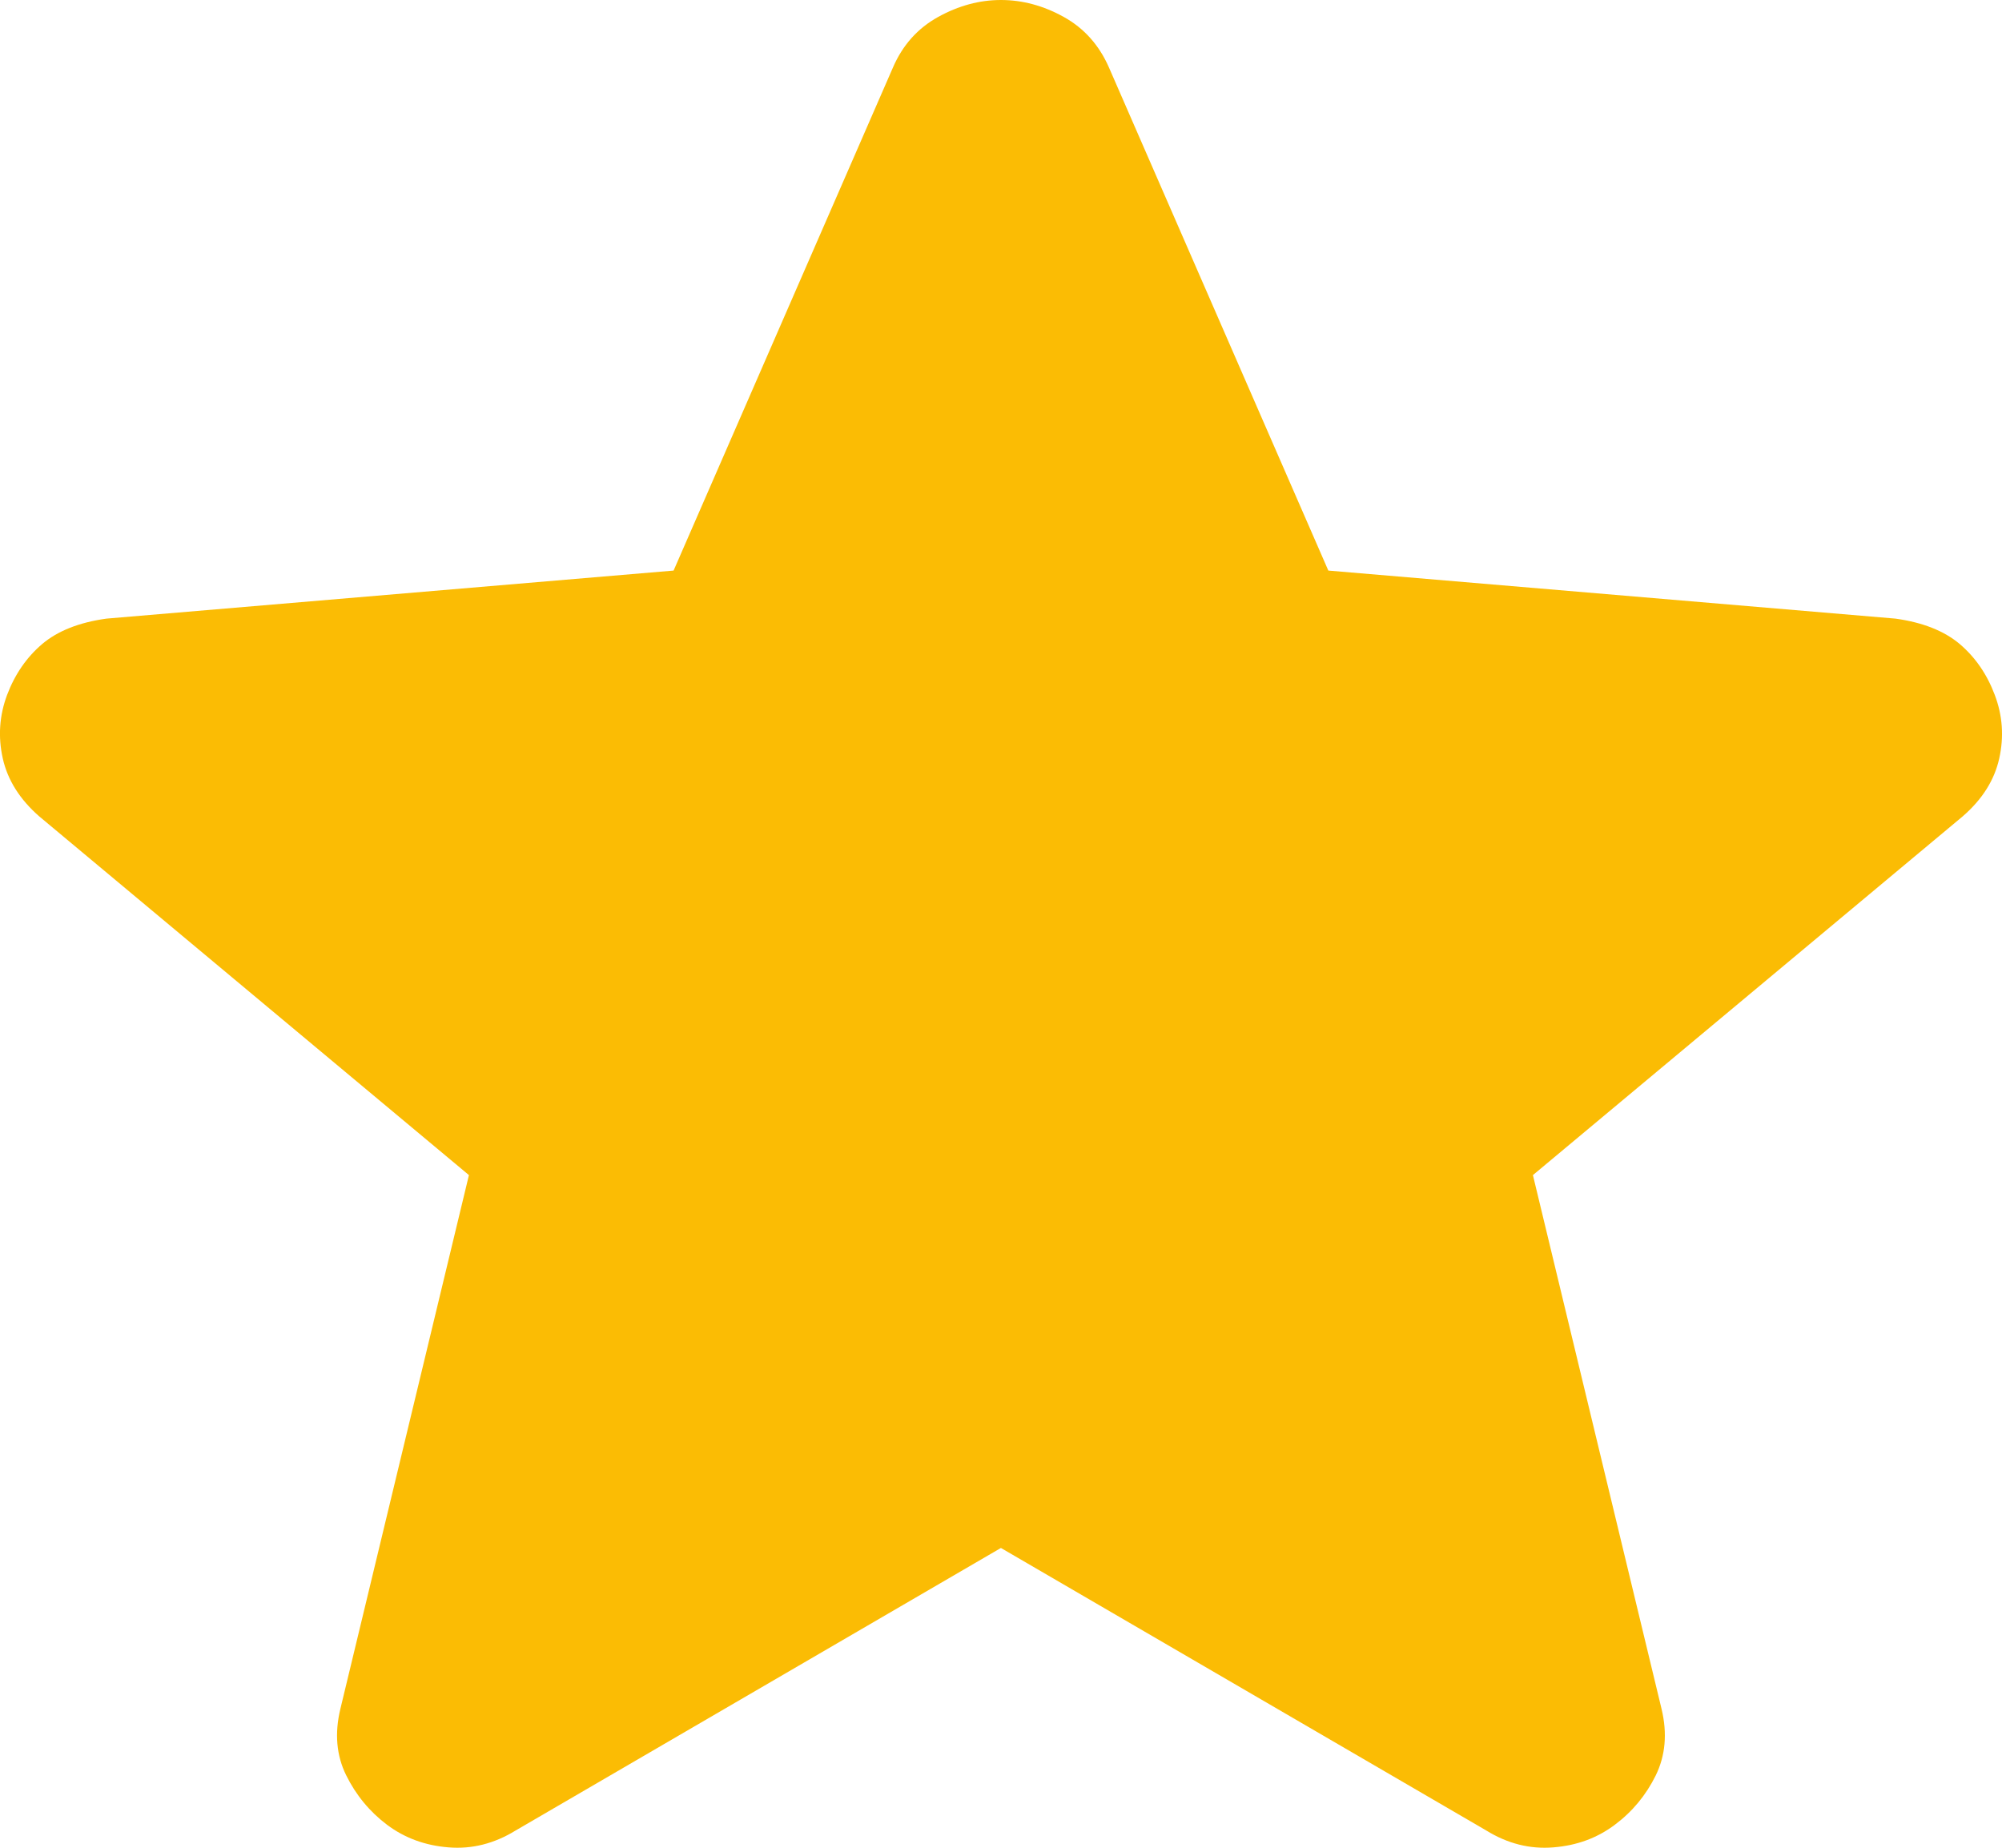 <svg width="26" height="24" viewBox="0 0 26 24" fill="none" xmlns="http://www.w3.org/2000/svg">
<path d="M12.999 20.106L6.698 23.775C6.419 23.947 6.128 24.02 5.825 23.995C5.521 23.971 5.255 23.873 5.027 23.702C4.8 23.531 4.623 23.316 4.496 23.059C4.369 22.802 4.344 22.515 4.42 22.198L6.09 15.263L0.51 10.604C0.257 10.383 0.099 10.132 0.036 9.851C-0.027 9.569 -0.008 9.294 0.092 9.026C0.194 8.757 0.346 8.537 0.548 8.365C0.75 8.194 1.029 8.084 1.383 8.035L8.748 7.411L11.595 0.881C11.721 0.587 11.918 0.367 12.184 0.22C12.45 0.073 12.722 0 12.999 0C13.278 0 13.55 0.073 13.815 0.22C14.08 0.367 14.276 0.587 14.404 0.881L17.251 7.411L24.616 8.035C24.97 8.084 25.248 8.194 25.451 8.365C25.653 8.537 25.805 8.757 25.906 9.026C26.008 9.295 26.027 9.57 25.964 9.852C25.901 10.134 25.743 10.384 25.489 10.604L19.908 15.263L21.579 22.198C21.655 22.516 21.629 22.803 21.503 23.061C21.376 23.318 21.199 23.532 20.971 23.702C20.744 23.873 20.478 23.971 20.174 23.995C19.87 24.02 19.579 23.947 19.301 23.775L12.999 20.106Z" fill="#FBBC04"/>
</svg>

